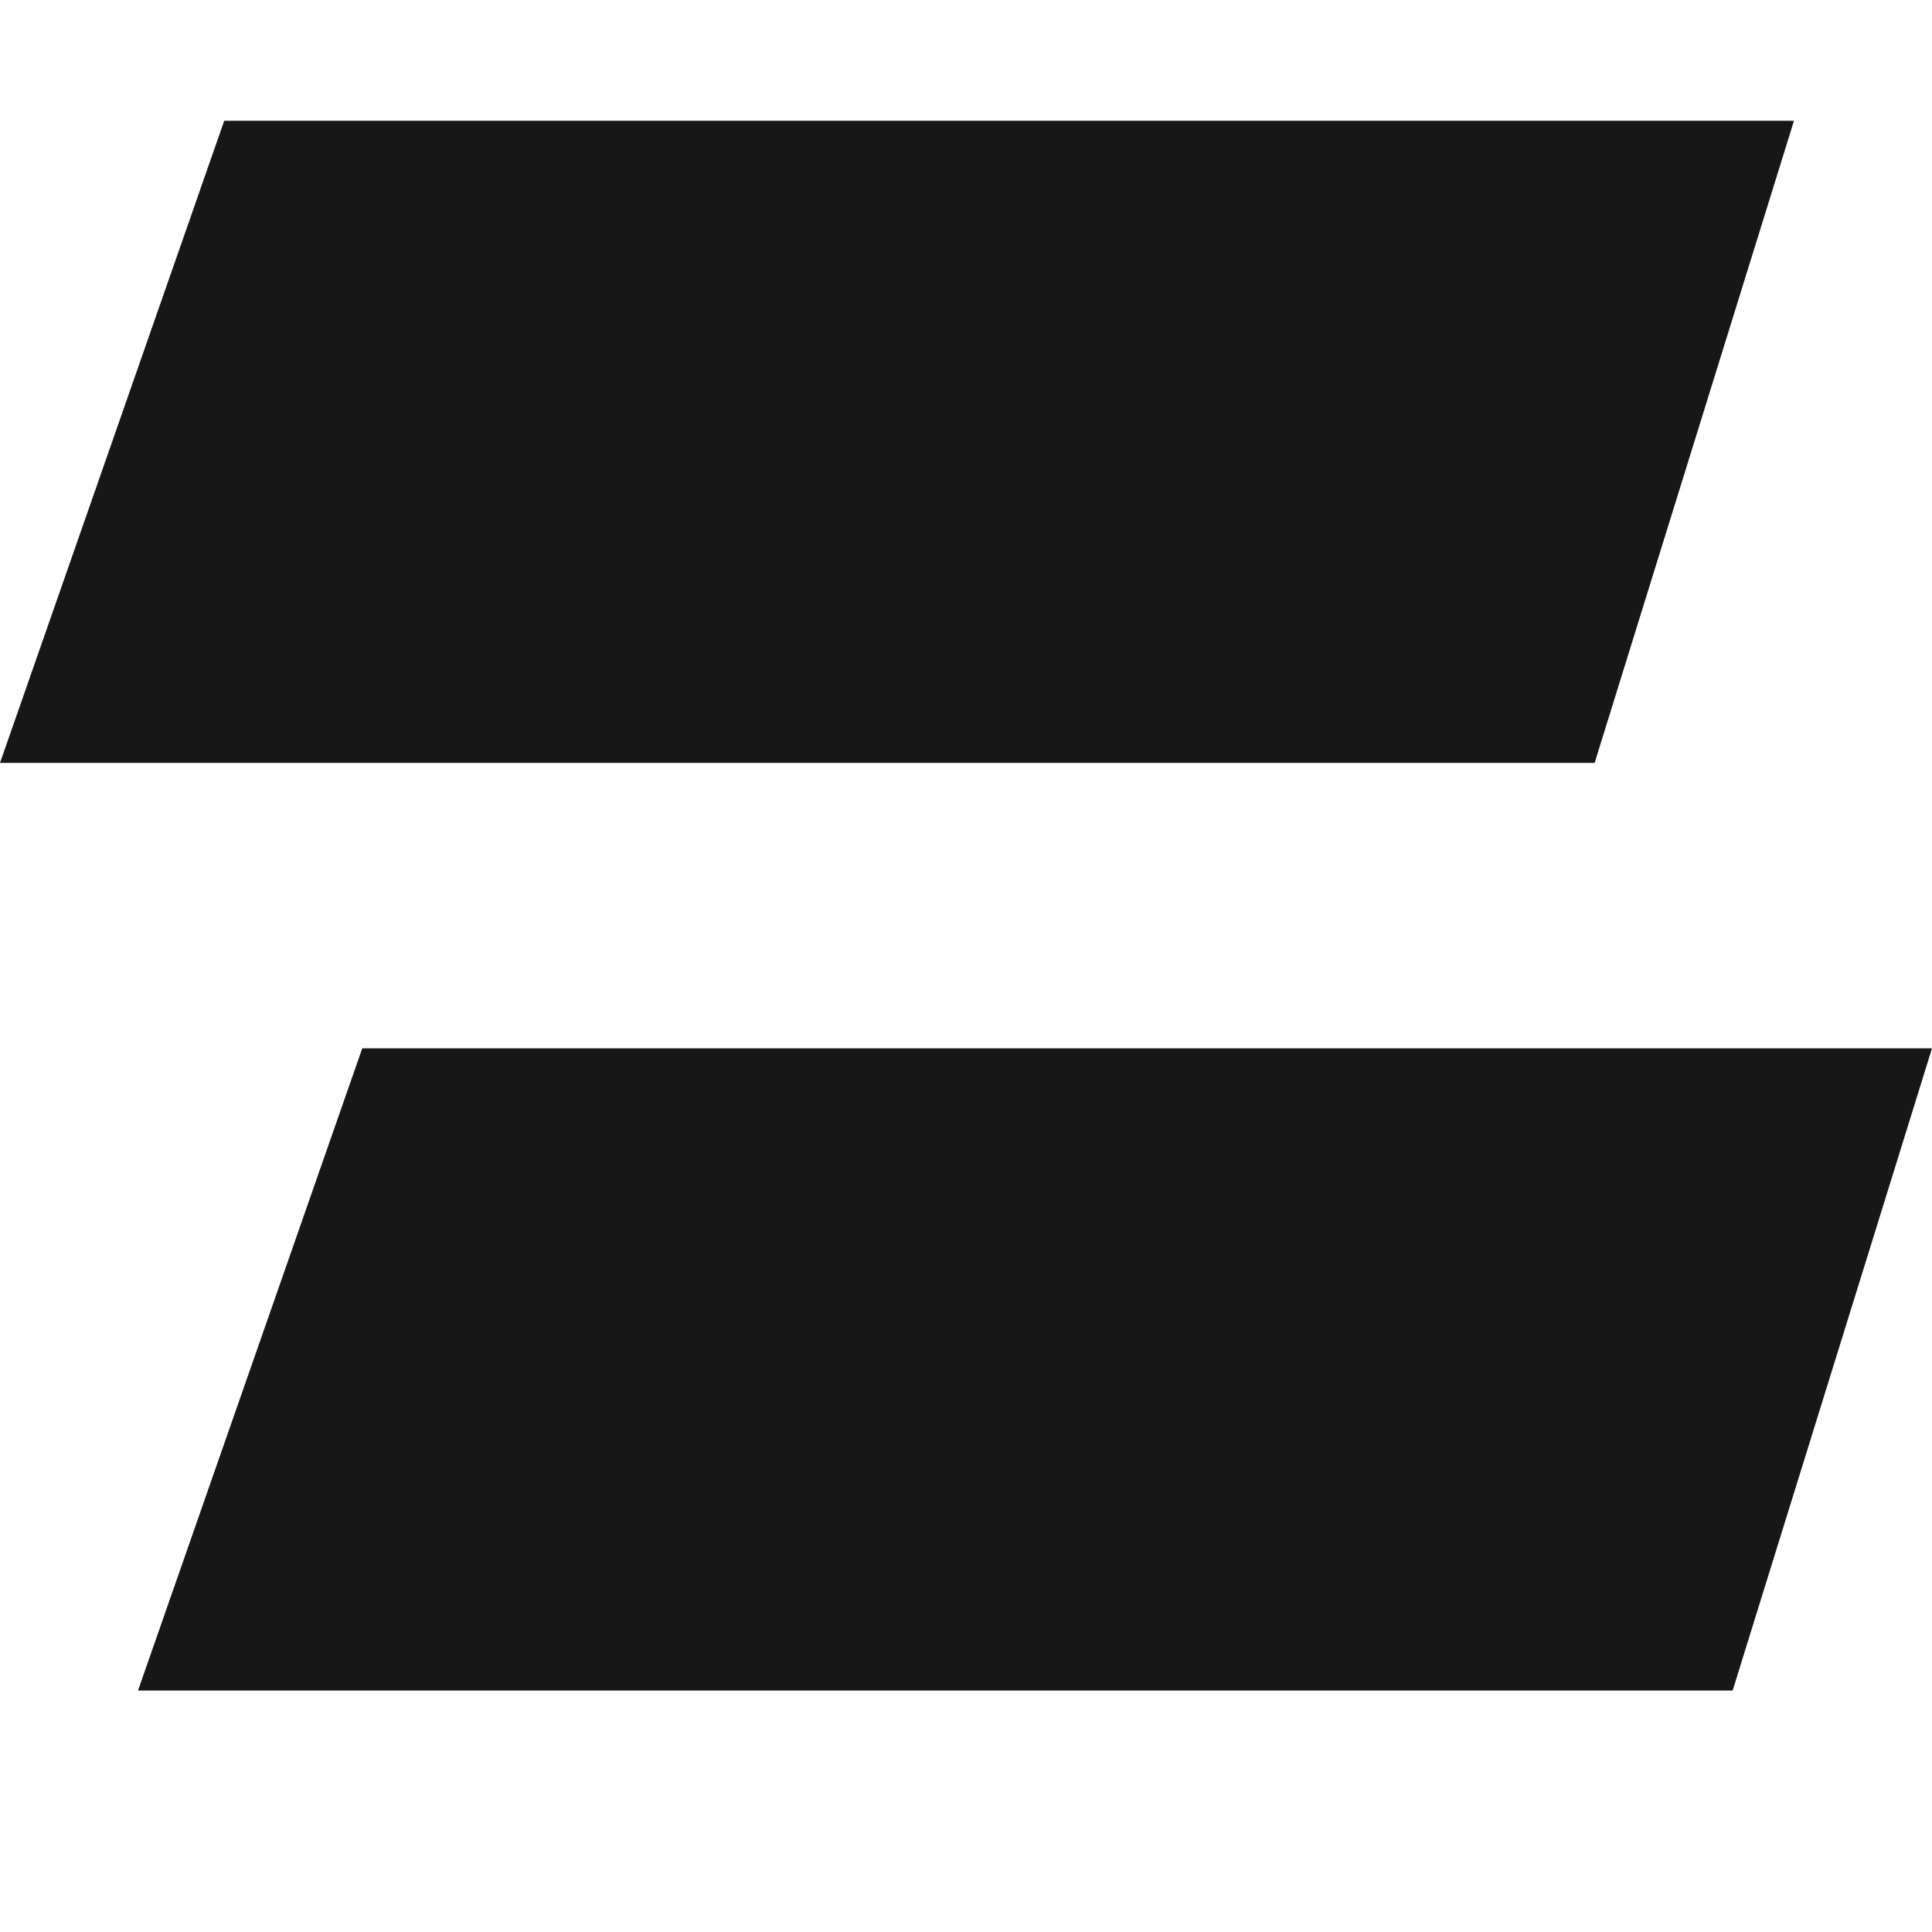 <svg width="16" height="16" viewBox="0 0 16 16" fill="none" xmlns="http://www.w3.org/2000/svg">
<path d="M1.857 1H14.857L13.206 6.318H0L1.857 1Z" fill="#171717"/>
<path d="M3 8.682H16L14.349 14H1.143L3 8.682Z" fill="#171717"/>
</svg>
